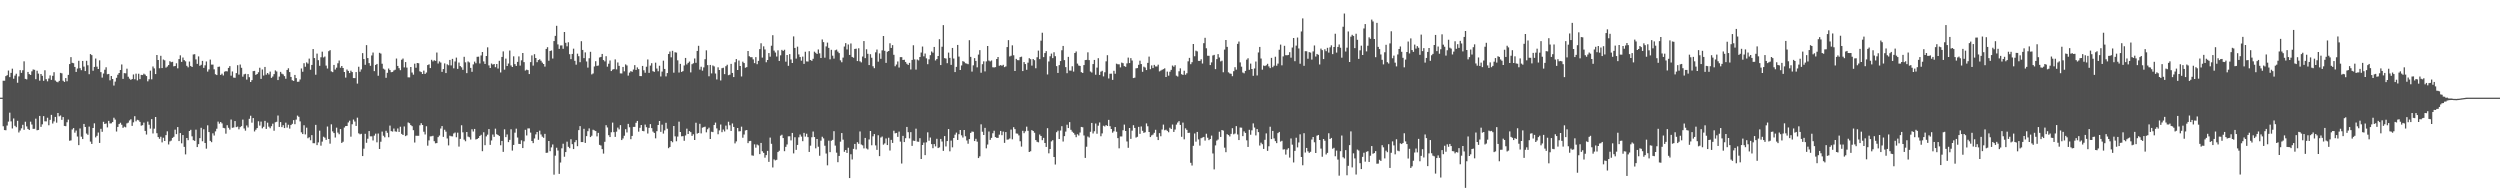<svg xmlns="http://www.w3.org/2000/svg" width="1920" height="150"><path fill="#4f4f4f" d="M0 75h1v1H0zM1 75h1v1H1zM2 61.995h1v34.972H2zM3 62.029h1v37.846H3zM4 58.477h1v41.586H4zM5 57.742h1v38.647H5zM6 54.156h1v39.256H6zM7 59.221h1v27.315H7zM8 55.975h1v37.269H8zM9 52.75h1v45.928H9zM10 60.477h1v30.517H10zM11 58.076h1v38.558H11zM12 56.605h1v41.076H12zM13 63.549h1v29.204H13zM14 58.66h1v43.06H14zM15 53.86h1v46.384H15zM16 55.946h1v42.614H16zM17 53.952h1v41.891H17zM18 47.097h1v52.596H18zM19 60.555h1v32.962H19zM20 60.976h1v36.102H20zM21 55.264h1v43.754H21zM22 56.914h1v42.944H22zM23 57.527h1v35.935H23zM24 54.79h1v40.826H24zM25 53.345h1v45.608H25zM26 53.584h1v45.326H26zM27 60.821h1v30.332H27zM28 54.339h1v45.727H28zM29 56.516h1v43.25H29zM30 61.935h1v27.093H30zM31 56.831h1v40.604H31zM32 58.239h1v37.265H32zM33 62.077h1v27.123H33zM34 53.984h1v39.213H34zM35 60.807h1v32.426H35zM36 62.446h1v27.99H36zM37 60.315h1v35.882H37zM38 57.896h1v34.145H38zM39 61.359h1v26.839H39zM40 58.228h1v36.665H40zM41 55.435h1v37.823H41zM42 61.851h1v27.963H42zM43 62.762h1v31.435H43zM44 63.171h1v23.61H44zM45 62.093h1v27.269H45zM46 55.975h1v32.717H46zM47 56.303h1v35.738H47zM48 61.988h1v27.897H48zM49 62.936h1v33.768H49zM50 59.978h1v36.951H50zM51 62.418h1v31.467H51zM52 57.491h1v34.367H52zM53 49.203h1v58.856H53zM54 43.886h1v63.957H54zM55 48.244h1v51.163H55zM56 48.523h1v49.819H56zM57 51.393h1v50.501H57zM58 55.245h1v44.987H58zM59 52.659h1v52.209H59zM60 46.68h1v64.768H60zM61 52.364h1v46.299H61zM62 53.929h1v51.042H62zM63 46.813h1v59.984H63zM64 51.162h1v43.999H64zM65 54.597h1v42.939H65zM66 46.69h1v55.875H66zM67 50.13h1v53.383H67zM68 56.969h1v40.266H68zM69 41.508h1v67.263H69zM70 42.357h1v68.183H70zM71 54.314h1v44.008H71zM72 51.402h1v43.328H72zM73 44.93h1v60.568H73zM74 51.21h1v53.104H74zM75 52.968h1v48.842H75zM76 46.31h1v63.459H76zM77 55.38h1v43.552H77zM78 59.619h1v41.6H78zM79 56.456h1v37.082H79zM80 53.535h1v41.719H80zM81 51.654h1v43.191H81zM82 57.042h1v40.806H82zM83 56.806h1v36.006H83zM84 61.691h1v33.113H84zM85 58.381h1v36.345H85zM86 60.686h1v33.044H86zM87 65.689h1v24.736H87zM88 62.654h1v29.22H88zM89 59.729h1v41.273H89zM90 57.376h1v40.094H90zM91 56.055h1v39.231H91zM92 53.764h1v40.481H92zM93 49.493h1v46.287H93zM94 60.551h1v37.647H94zM95 56.168h1v41.096H95zM96 56.33h1v41.44H96zM97 52.728h1v42.042H97zM98 58.946h1v35.262H98zM99 60.413h1v32.108H99zM100 61.352h1v30.266H100zM101 60.697h1v35.969H101zM102 57.209h1v36.725H102zM103 60.851h1v28.382H103zM104 56.582h1v36.615H104zM105 61.766h1v30.234H105zM106 56.628h1v35.777H106zM107 60.791h1v32.818H107zM108 57.481h1v39.041H108zM109 57.664h1v38.471H109zM110 56.561h1v37.599H110zM111 57.301h1v43.275H111zM112 58.399h1v44.94H112zM113 62.48h1v30.884H113zM114 60.862h1v34.953H114zM115 54.284h1v44.475H115zM116 60.926h1v30.554H116zM117 51.07h1v51.415H117zM118 52.531h1v46.304H118zM119 56.891h1v32.98H119zM120 42.249h1v60.066H120zM121 46.062h1v59.199H121zM122 52.405h1v54.177H122zM123 42.874h1v62.124H123zM124 52.261h1v57.105H124zM125 45.71h1v60.094H125zM126 46.314h1v61.962H126zM127 51.908h1v51.854H127zM128 51.114h1v49.744H128zM129 49.979h1v60.973H129zM130 46.999h1v61.611H130zM131 47.768h1v60.227H131zM132 47.443h1v58.469H132zM133 50.919h1v54.143H133zM134 50.693h1v48.913H134zM135 48.573h1v54.434H135zM136 52.476h1v45.093H136zM137 45.367h1v62.971H137zM138 42.474h1v59.721H138zM139 47.532h1v62.534H139zM140 44.188h1v59.535H140zM141 46.159h1v66.636H141zM142 47.092h1v71.479H142zM143 50.553h1v55.432H143zM144 51.709h1v55.979H144zM145 47.262h1v53.344H145zM146 50.658h1v49.018H146zM147 51.457h1v53.239H147zM148 41.842h1v65.841H148zM149 41.647h1v66.562H149zM150 45.607h1v54.001H150zM151 49.047h1v63.914H151zM152 43.323h1v67.363H152zM153 50.553h1v55.551H153zM154 49.777h1v48.395H154zM155 46.758h1v61.728H155zM156 52.098h1v47.162H156zM157 50.18h1v59.625H157zM158 47.205h1v66.956H158zM159 54.993h1v41.243H159zM160 53.291h1v48.146H160zM161 45.753h1v62.424H161zM162 49.606h1v59.59H162zM163 49.596h1v52.804H163zM164 53.24h1v50.842H164zM165 57.037h1v43.884H165zM166 57.66h1v41.202H166zM167 51.359h1v42.048H167zM168 51.171h1v43.804H168zM169 57.552h1v36.143H169zM170 56.596h1v38.176H170zM171 57.969h1v40.25H171zM172 55.03h1v43.47H172zM173 54.632h1v48.004H173zM174 54.838h1v41.302H174zM175 52.176h1v45.962H175zM176 50.773h1v48.746H176zM177 58.118h1v33.696H177zM178 54.872h1v43.271H178zM179 59.603h1v38.304H179zM180 59.768h1v33.198H180zM181 56.165h1v41.486H181zM182 50.068h1v47.157H182zM183 57.301h1v42.037H183zM184 49.569h1v48.068H184zM185 52.066h1v44.784H185zM186 58.884h1v32.957H186zM187 57.108h1v41.543H187zM188 56.676h1v43.674H188zM189 61.15h1v35.194H189zM190 56.868h1v41.039H190zM191 59.269h1v31.948H191zM192 62.956h1v25.912H192zM193 61.555h1v32.669H193zM194 54.648h1v36.052H194zM195 54.433h1v46.548H195zM196 57.495h1v42.131H196zM197 56.845h1v41.515H197zM198 55.515h1v37.606H198zM199 51.995h1v44.488H199zM200 60.574h1v32.811H200zM201 53.355h1v45.189H201zM202 58.001h1v39.405H202zM203 51.425h1v41.419H203zM204 57.344h1v41.662H204zM205 56.078h1v38.139H205zM206 57.198h1v40.108H206zM207 55h1v43.5H207zM208 59.791h1v37.153H208zM209 58.756h1v36.226H209zM210 56.946h1v43.449H210zM211 54.048h1v39.856H211zM212 54.893h1v38.654H212zM213 61.489h1v27.253H213zM214 58.846h1v38.615H214zM215 55.172h1v38.599H215zM216 56.589h1v41.025H216zM217 57.129h1v39.02H217zM218 58.459h1v39.886H218zM219 60.452h1v33.779H219zM220 53.732h1v44.253H220zM221 52.444h1v43.371H221zM222 55.36h1v43.394H222zM223 59.102h1v36.928H223zM224 61.636h1v33.42H224zM225 62.141h1v30.121H225zM226 57.543h1v37.826H226zM227 60.006h1v31.852H227zM228 62.844h1v25.946H228zM229 62.741h1v26.938H229zM230 61.011h1v32.207H230zM231 52.592h1v49.057H231zM232 55.09h1v47.897H232zM233 48.523h1v47.668H233zM234 51.235h1v51.987H234zM235 47.923h1v50.146H235zM236 48.827h1v57.366H236zM237 44.987h1v60.41H237zM238 53.54h1v54.173H238zM239 49.887h1v53.88H239zM240 37.667h1v72.312H240zM241 44.611h1v65.438H241zM242 57.413h1v38.505H242zM243 41.164h1v70.311H243zM244 46.25h1v63.106H244zM245 50.535h1v49.81H245zM246 43.989h1v67.874H246zM247 39.661h1v69.11H247zM248 44.108h1v60.89H248zM249 43.401h1v62.319H249zM250 50.379h1v57.05H250zM251 52.629h1v44.543H251zM252 39.338h1v67.425H252zM253 38.48h1v71.872H253zM254 54.817h1v40.664H254zM255 55.378h1v45.544H255zM256 49.846h1v52.353H256zM257 53.382h1v52.241H257zM258 51.993h1v46.07H258zM259 48.589h1v53.262H259zM260 46.502h1v56.596H260zM261 52.023h1v47.109H261zM262 50.677h1v59.087H262zM263 52.213h1v56.617H263zM264 55.28h1v42.683H264zM265 59.599h1v37.242H265zM266 53.378h1v43.365H266zM267 54.488h1v39.579H267zM268 56.122h1v36.532H268zM269 54.268h1v50.685H269zM270 55.323h1v40.094H270zM271 59.951h1v31.854H271zM272 59.997h1v33.356H272zM273 55.332h1v41.366H273zM274 64.215h1v26.166H274zM275 51.233h1v51.154H275zM276 55.069h1v48.096H276zM277 53.318h1v49.444H277zM278 40.823h1v79.043H278zM279 45.367h1v68.828H279zM280 49.777h1v52.978H280zM281 34.669h1v74.99H281zM282 44.572h1v61.971H282zM283 48.502h1v52.154H283zM284 50.551h1v54.154H284zM285 42.604h1v62.106H285zM286 40.361h1v67.494H286zM287 54.639h1v49.485H287zM288 49.871h1v52.808H288zM289 49.079h1v60.215H289zM290 58.157h1v44.397H290zM291 40.546h1v73.889H291zM292 41.171h1v67.688H292zM293 48.923h1v52.152H293zM294 52.732h1v51.531H294zM295 53.462h1v52.003H295zM296 59.754h1v40.682H296zM297 55.911h1v46.1H297zM298 52.647h1v52.77H298zM299 53.792h1v42.667H299zM300 55.435h1v45.264H300zM301 55.227h1v45.866H301zM302 54.094h1v44.603H302zM303 53.538h1v47.382H303zM304 44.93h1v56.255H304zM305 50.633h1v48.016H305zM306 52.384h1v48.94H306zM307 53.904h1v43.431H307zM308 45.872h1v56.928H308zM309 44.95h1v58.732H309zM310 51.771h1v45.365H310zM311 47.685h1v56.867H311zM312 51.942h1v51.991H312zM313 59.395h1v34.658H313zM314 59.429h1v35.184H314zM315 51.446h1v44.607H315zM316 55.696h1v41.234H316zM317 57.33h1v42.673H317zM318 48.903h1v60.565H318zM319 52.036h1v52.218H319zM320 48.365h1v55.919H320zM321 48.605h1v55.676H321zM322 54.783h1v41.483H322zM323 55.35h1v39.29H323zM324 56.852h1v39.158H324zM325 54.218h1v46.972H325zM326 56.779h1v46.507H326zM327 55.694h1v41.27H327zM328 49.986h1v61.863H328zM329 49.413h1v58.43H329zM330 52.277h1v52.463H330zM331 45.941h1v58.734H331zM332 47.17h1v57.148H332zM333 46.268h1v62.188H333zM334 46.763h1v63.337H334zM335 40.352h1v69.533H335zM336 48.791h1v56.523H336zM337 47.17h1v56.905H337zM338 48.04h1v50.691H338zM339 55.19h1v41.621H339zM340 53.036h1v52.062H340zM341 48.665h1v50.977H341zM342 56.099h1v45.033H342zM343 49.425h1v56.894H343zM344 50.116h1v61.543H344zM345 46.04h1v58.162H345zM346 50.212h1v54.438H346zM347 45.225h1v59.551H347zM348 52.487h1v50.03H348zM349 47.209h1v54.566H349zM350 44.241h1v61.202H350zM351 52.865h1v49.039H351zM352 48.029h1v64.548H352zM353 50.736h1v55.898H353zM354 51.709h1v44.511H354zM355 53.604h1v48.05H355zM356 43.634h1v63.628H356zM357 47.861h1v60.655H357zM358 56.163h1v45.196H358zM359 47.198h1v57.711H359zM360 47.978h1v57.439H360zM361 52.119h1v55.029H361zM362 55.149h1v44.127H362zM363 49.468h1v51.531H363zM364 47.292h1v51.749H364zM365 48.589h1v58.519H365zM366 43.625h1v63.133H366zM367 43.504h1v62.506H367zM368 48.766h1v55.676H368zM369 42.572h1v60.968H369zM370 39.949h1v76.166H370zM371 47.163h1v54.431H371zM372 49.091h1v62.436H372zM373 43.025h1v61.723H373zM374 36.346h1v67.07H374zM375 50.226h1v48.885H375zM376 52.238h1v59.039H376zM377 48.775h1v59.128H377zM378 49.628h1v53.692H378zM379 49.139h1v55.958H379zM380 51.611h1v47.217H380zM381 49.159h1v53.916H381zM382 52.618h1v51.064H382zM383 46.703h1v57.819H383zM384 55.657h1v55.912H384zM385 43.732h1v64.504H385zM386 39.468h1v77.185H386zM387 53.499h1v45.805H387zM388 45.014h1v60.284H388zM389 50.686h1v52.586H389zM390 48.784h1v60.394H390zM391 38.821h1v68.597H391zM392 50.256h1v49.043H392zM393 51.457h1v64.182H393zM394 43.284h1v68.013H394zM395 49.239h1v52.669H395zM396 50.642h1v48.176H396zM397 47.5h1v58.105H397zM398 43.298h1v67.205H398zM399 50.363h1v60.254H399zM400 46.321h1v61.474H400zM401 40.702h1v73.028H401zM402 47.715h1v60.849H402zM403 54.174h1v45.491H403zM404 53.506h1v50.527H404zM405 53.876h1v44.731H405zM406 56.879h1v41.735H406zM407 47.738h1v54.079H407zM408 42.57h1v65.734H408zM409 50.361h1v59.59H409zM410 41.638h1v64.69H410zM411 44.524h1v58.693H411zM412 47.758h1v53.626H412zM413 46.106h1v61.275H413zM414 45.495h1v54.88H414zM415 46.655h1v56.617H415zM416 48.079h1v56.896H416zM417 49.171h1v56.642H417zM418 51.139h1v51.687H418zM419 37.573h1v79.849H419zM420 36.239h1v80.991H420zM421 46.66h1v61.609H421zM422 39.162h1v76.972H422zM423 38.773h1v74.445H423zM424 44.927h1v66.001H424zM425 31.531h1v102.598H425zM426 27.521h1v92.051H426zM427 19.812h1v93.66H427zM428 34.087h1v81.508H428zM429 37.546h1v96.002H429zM430 34.916h1v89.915H430zM431 34.891h1v79.041H431zM432 37.466h1v72.939H432zM433 24.598h1v95.75H433zM434 32.858h1v83.912H434zM435 35.559h1v73.259H435zM436 32.439h1v80.325H436zM437 41.638h1v72.188H437zM438 45.431h1v61.524H438zM439 41.407h1v69.313H439zM440 37.372h1v77.13H440zM441 46.692h1v62.5H441zM442 49.647h1v57.995H442zM443 41.224h1v71.074H443zM444 43.167h1v56.768H444zM445 47.775h1v49.075H445zM446 31.657h1v77.468H446zM447 38.34h1v70.753H447zM448 44.659h1v54.246H448zM449 40.256h1v69.503H449zM450 47.205h1v57.368H450zM451 51.913h1v48.872H451zM452 44.733h1v53.866H452zM453 39.768h1v65.509H453zM454 57.122h1v47.135H454zM455 56.424h1v43.209H455zM456 51.041h1v49.082H456zM457 46.976h1v53.706H457zM458 50.562h1v54.175H458zM459 50.356h1v51.685H459zM460 44.131h1v67.123H460zM461 43.705h1v68.073H461zM462 41.414h1v73.111H462zM463 46.12h1v71.85H463zM464 47.166h1v61.751H464zM465 43.156h1v52.973H465zM466 51.183h1v46.693H466zM467 48.923h1v54.912H467zM468 46.461h1v58.828H468zM469 54.572h1v47.002H469zM470 53.462h1v40.677H470zM471 53.036h1v48.418H471zM472 45.614h1v59.503H472zM473 53.311h1v47.817H473zM474 47.987h1v50.034H474zM475 50.59h1v48.778H475zM476 56.392h1v39.725H476zM477 56.44h1v51.145H477zM478 51.43h1v54.894H478zM479 54.758h1v49.483H479zM480 49.445h1v49.755H480zM481 50.283h1v51.467H481zM482 58.06h1v37.059H482zM483 55.758h1v41.959H483zM484 54.65h1v52.232H484zM485 55.145h1v49.245H485zM486 53.378h1v44.081H486zM487 49.997h1v47.432H487zM488 53.712h1v40.6H488zM489 51.741h1v41.142H489zM490 53.107h1v48.002H490zM491 58.404h1v39.769H491zM492 58.472h1v37.542H492zM493 50.647h1v49.929H493zM494 53.975h1v46.823H494zM495 55.847h1v39.831H495zM496 51.258h1v46.455H496zM497 45.689h1v56.848H497zM498 55.987h1v42.2H498zM499 50.386h1v44.93H499zM500 48.557h1v49.847H500zM501 54.691h1v46.365H501zM502 55.193h1v46.894H502zM503 48.104h1v58.16H503zM504 52.625h1v48.13H504zM505 54.733h1v41.279H505zM506 50.462h1v42.442H506zM507 58.724h1v42.568H507zM508 54.993h1v40.742H508zM509 46.589h1v56.033H509zM510 52.961h1v47.178H510zM511 58.69h1v35.605H511zM512 56.133h1v42.735H512zM513 41.496h1v72.326H513zM514 39.553h1v73.291H514zM515 44.037h1v64.271H515zM516 38.999h1v70.272H516zM517 55.792h1v40.987H517zM518 40.16h1v64.557H518zM519 40.386h1v68.096H519zM520 46.339h1v58.56H520zM521 55.721h1v37.732H521zM522 49.031h1v52.337H522zM523 55.234h1v49.458H523zM524 54.632h1v49.922H524zM525 50.256h1v57.862H525zM526 44.497h1v59.549H526zM527 49.507h1v49.302H527zM528 48.269h1v54.637H528zM529 47.237h1v53.399H529zM530 55.618h1v45.873H530zM531 49.317h1v55.049H531zM532 48.61h1v54.507H532zM533 44.916h1v62.593H533zM534 48.228h1v46.017H534zM535 39.104h1v63.504H535zM536 35.2h1v66.919H536zM537 53.474h1v41.604H537zM538 51.231h1v51.227H538zM539 54.263h1v43.793H539zM540 51.741h1v45.912H540zM541 45.488h1v51.767H541zM542 38.642h1v63.012H542zM543 50.034h1v49.217H543zM544 58.55h1v39.503H544zM545 49.848h1v56.919H545zM546 56.353h1v44.827H546zM547 50.283h1v51.172H547zM548 51.004h1v44.985H548zM549 56.477h1v37.702H549zM550 61.006h1v37.604H550zM551 51.704h1v51.396H551zM552 53.78h1v46.347H552zM553 61.775h1v33.88H553zM554 52.364h1v49.155H554zM555 52.007h1v47.459H555zM556 56.914h1v44.038H556zM557 50.853h1v45.589H557zM558 49.734h1v49.668H558zM559 57.733h1v35.75H559zM560 57.367h1v38.853H560zM561 49.026h1v51.527H561zM562 56.005h1v38.819H562zM563 59.212h1v38.265H563zM564 47.8h1v62.339H564zM565 45.344h1v63.234H565zM566 53.76h1v44.53H566zM567 46.465h1v54.461H567zM568 50.665h1v50.101H568zM569 58.747h1v38.551H569zM570 47.385h1v58.409H570zM571 48.42h1v54.921H571zM572 52.018h1v48.164H572zM573 51.54h1v48.313H573zM574 39.143h1v70.803H574zM575 43.224h1v65.145H575zM576 43.922h1v64.271H576zM577 43.952h1v75.413H577zM578 45.602h1v74.008H578zM579 48.477h1v62.367H579zM580 43.87h1v69.519H580zM581 49.281h1v61.717H581zM582 46.74h1v64.935H582zM583 37.722h1v80.673H583zM584 33.204h1v76.567H584zM585 44.238h1v71.921H585zM586 35.564h1v81.854H586zM587 37.99h1v83.122H587zM588 47.807h1v71.351H588zM589 46.069h1v69.808H589zM590 40.732h1v83.575H590zM591 43.497h1v62.2H591zM592 35.126h1v75.289H592zM593 27.01h1v101.627H593zM594 38.837h1v83.559H594zM595 40.347h1v82.845H595zM596 43.391h1v79.332H596zM597 38.663h1v78.135H597zM598 46.815h1v68.936H598zM599 42.48h1v61.705H599zM600 38.287h1v65.196H600zM601 39.109h1v66.949H601zM602 38.171h1v77.974H602zM603 47.342h1v65.438H603zM604 42.224h1v68.741H604zM605 50.519h1v54.175H605zM606 41.595h1v63.067H606zM607 45.646h1v62.186H607zM608 48.397h1v53.706H608zM609 27.951h1v89.86H609zM610 36.827h1v68.615H610zM611 45.03h1v70.069H611zM612 35.866h1v75.443H612zM613 41.78h1v63.685H613zM614 43.833h1v59.503H614zM615 46.609h1v58.281H615zM616 43.474h1v64.951H616zM617 49.068h1v52.962H617zM618 39.732h1v65.161H618zM619 47.159h1v55.546H619zM620 47.28h1v58.013H620zM621 39.338h1v77.352H621zM622 46.081h1v65.807H622zM623 46.738h1v58.659H623zM624 45.142h1v55.855H624zM625 39.663h1v65.624H625zM626 40.572h1v73.362H626zM627 41.471h1v65.267H627zM628 37.994h1v74.701H628zM629 40.949h1v78.631H629zM630 44.547h1v63.504H630zM631 30.329h1v74.697H631zM632 32.378h1v73.9H632zM633 44.277h1v67.645H633zM634 35.632h1v82.259H634zM635 32.739h1v94.257H635zM636 36.77h1v71.24H636zM637 45.554h1v71.277H637zM638 38.269h1v69.837H638zM639 42.744h1v64.692H639zM640 45.005h1v55.752H640zM641 38.605h1v73.236H641zM642 38.084h1v79.151H642zM643 39.651h1v84.898H643zM644 40.83h1v78.927H644zM645 46.314h1v62.497H645zM646 47.809h1v54.397H646zM647 44.243h1v63.001H647zM648 35.758h1v80.829H648zM649 33.108h1v82.117H649zM650 37.99h1v79.458H650zM651 34.135h1v79.309H651zM652 42.183h1v94.562H652zM653 33.405h1v85.074H653zM654 43.716h1v78.771H654zM655 44.318h1v70.023H655zM656 37.564h1v72.966H656zM657 37.36h1v77.416H657zM658 46.891h1v62.294H658zM659 37.09h1v73.33H659zM660 47.102h1v53.861H660zM661 47.898h1v63.083H661zM662 43.412h1v68.183H662zM663 31.533h1v82.449H663zM664 44.648h1v61.282H664zM665 37.82h1v76.221H665zM666 41.309h1v73.475H666zM667 49.949h1v57.162H667zM668 41.62h1v59.009H668zM669 44.33h1v67.221H669zM670 50.88h1v53.811H670zM671 52.384h1v50.588H671zM672 40.196h1v71.458H672zM673 38.04h1v77.082H673zM674 47.36h1v56.521H674zM675 41.011h1v78.881H675zM676 45.177h1v60.462H676zM677 38.658h1v66.182H677zM678 27.66h1v83.424H678zM679 39.027h1v71.122H679zM680 48.301h1v58.023H680zM681 39.716h1v71.671H681zM682 39.178h1v66.626H682zM683 33.245h1v82.383H683zM684 36.788h1v70.629H684zM685 34.676h1v75.113H685zM686 42.085h1v58.338H686zM687 50.908h1v51.513H687zM688 49.576h1v52.527H688zM689 47.209h1v57.89H689zM690 51.851h1v49.213H690zM691 43.877h1v64.868H691zM692 43.877h1v81.715H692zM693 46.056h1v58.265H693zM694 45.9h1v63.202H694zM695 47.548h1v58.581H695zM696 48.958h1v48.524H696zM697 49.878h1v51.637H697zM698 48.269h1v58.006H698zM699 53.329h1v48.169H699zM700 46.017h1v66.02H700zM701 34.783h1v73.248H701zM702 45.614h1v62.607H702zM703 53.469h1v45.342H703zM704 45.701h1v63.069H704zM705 46.41h1v62.483H705zM706 43.785h1v62.376H706zM707 40.329h1v81.797H707zM708 35.735h1v75.617H708zM709 43.266h1v66.249H709zM710 41.103h1v78.018H710zM711 44.822h1v64.511H711zM712 49.317h1v52.325H712zM713 45.586h1v62.511H713zM714 42.368h1v63.236H714zM715 39.528h1v71.183H715zM716 40.427h1v73.394H716zM717 36.033h1v74.591H717zM718 46.426h1v65.992H718zM719 45.348h1v61.241H719zM720 43.032h1v70.675H720zM721 30.121h1v83.021H721zM722 49.972h1v56.75H722zM723 35.875h1v72.817H723zM724 19.315h1v96.53H724zM725 44.648h1v59.835H725zM726 44.973h1v67.505H726zM727 48.514h1v59.81H727zM728 40.391h1v58.723H728zM729 44.456h1v71.749H729zM730 49.837h1v58.167H730zM731 36.813h1v76.313H731zM732 44.973h1v61.012H732zM733 55.357h1v48.059H733zM734 51.35h1v50.508H734zM735 34.49h1v72.971H735zM736 43.478h1v59.611H736zM737 53.776h1v46.054H737zM738 50.253h1v53.69H738zM739 46.971h1v58.675H739zM740 47.484h1v52.337H740zM741 48.596h1v56.068H741zM742 48.832h1v59.066H742zM743 49.283h1v61.11H743zM744 30.869h1v75.923H744zM745 43.684h1v58.391H745zM746 55.009h1v45.992H746zM747 50.185h1v51.041H747zM748 44.659h1v63.66H748zM749 46.815h1v59.778H749zM750 51.7h1v57.109H750zM751 41.959h1v79.417H751zM752 38.491h1v81.552H752zM753 55.877h1v39.629H753zM754 49.301h1v51.884H754zM755 47.111h1v56.576H755zM756 54.817h1v43.399H756zM757 47.154h1v66.78H757zM758 35.351h1v75.651H758zM759 46.488h1v54.532H759zM760 47.145h1v60.284H760zM761 46.44h1v59.451H761zM762 51.668h1v50.657H762zM763 51.789h1v48.624H763zM764 51.535h1v53.758H764zM765 45.312h1v60.565H765zM766 43.76h1v62.142H766zM767 50.466h1v52.944H767zM768 50.036h1v50.54H768zM769 50.48h1v53.369H769zM770 49.747h1v51.341H770zM771 51.569h1v58.144H771zM772 51.018h1v50.412H772zM773 36.156h1v71.11H773zM774 30.842h1v76.264H774zM775 43.389h1v63.014H775zM776 42.805h1v56.736H776zM777 34.808h1v72.199H777zM778 42.444h1v55.262H778zM779 54.504h1v44.653H779zM780 45.229h1v57.267H780zM781 46.175h1v56.477H781zM782 46.294h1v57.691H782zM783 43.877h1v64.626H783zM784 43.52h1v69.062H784zM785 54.586h1v45.892H785zM786 47.642h1v54.66H786zM787 49.194h1v51.691H787zM788 53.588h1v43.667H788zM789 48.141h1v52.312H789zM790 44.696h1v72.06H790zM791 45.472h1v70.723H791zM792 50.402h1v49.515H792zM793 45.293h1v55.296H793zM794 46.257h1v55.679H794zM795 52.448h1v55.134H795zM796 44h1v64.9H796zM797 38.86h1v70.43H797zM798 45.431h1v57.894H798zM799 31.24h1v73.222H799zM800 25.163h1v82.485H800zM801 43.856h1v62.03H801zM802 40.78h1v69.052H802zM803 39.251h1v73.589H803zM804 57.166h1v41.275H804zM805 47.227h1v70.543H805zM806 43.197h1v71.222H806zM807 41.187h1v67.427H807zM808 44.621h1v63.063H808zM809 40.134h1v80.424H809zM810 43.149h1v83.218H810zM811 50.773h1v50.781H811zM812 56.028h1v44.342H812zM813 50.006h1v56.743H813zM814 46.886h1v53.342H814zM815 38.615h1v58.299H815zM816 35.3h1v73.39H816zM817 46.184h1v58.375H817zM818 51.533h1v49.533H818zM819 56.195h1v39.604H819zM820 43.689h1v54.671H820zM821 54.156h1v39.65H821zM822 54.25h1v45.418H822zM823 50.917h1v50.183H823zM824 54.971h1v47.091H824zM825 40.693h1v62.749H825zM826 39.51h1v65.855H826zM827 48.843h1v54.266H827zM828 50.356h1v53.735H828zM829 50.645h1v51.133H829zM830 55.463h1v42.003H830zM831 56.035h1v41.708H831zM832 49.986h1v54.042H832zM833 46.124h1v75.143H833zM834 45.992h1v66.7H834zM835 40.18h1v64.658H835zM836 46.195h1v59.432H836zM837 54.927h1v46.294H837zM838 55.712h1v38.686H838zM839 49.221h1v53.262H839zM840 46.035h1v54.802H840zM841 57.372h1v37.517H841zM842 51.899h1v50.785H842zM843 44.696h1v51.806H843zM844 57.568h1v36.496H844zM845 55.055h1v49.581H845zM846 54.369h1v48.061H846zM847 58.697h1v37.865H847zM848 55.511h1v41.6H848zM849 47.095h1v48.981H849zM850 42.384h1v54.399H850zM851 60.251h1v31.794H851zM852 56.623h1v40.286H852zM853 56.577h1v42.477H853zM854 61.317h1v40.554H854zM855 54.35h1v46.448H855zM856 56.628h1v40.973H856zM857 48.91h1v52.271H857zM858 49.356h1v56.713H858zM859 49.397h1v64.534H859zM860 51.746h1v53.058H860zM861 48.061h1v56.72H861zM862 48.514h1v51.522H862zM863 50.803h1v44.877H863zM864 51.302h1v49.295H864zM865 48.708h1v59.959H865zM866 44.245h1v69.275H866zM867 48.422h1v49.895H867zM868 44.643h1v61.998H868zM869 46.474h1v53.882H869zM870 59.965h1v36.203H870zM871 59.647h1v38.583H871zM872 52.455h1v53.241H872zM873 52.281h1v52.776H873zM874 49.77h1v47.679H874zM875 46.568h1v56.265H875zM876 49.198h1v47.919H876zM877 55.163h1v45.294H877zM878 51.192h1v50.831H878zM879 51.885h1v49.693H879zM880 53.79h1v41H880zM881 48.299h1v48.661H881zM882 43.49h1v57.883H882zM883 53.13h1v52.161H883zM884 50.21h1v53.795H884zM885 52.281h1v51.099H885zM886 49.837h1v52.163H886zM887 51.022h1v48.67H887zM888 51.068h1v53.971H888zM889 49.656h1v57.897H889zM890 54.824h1v47.427H890zM891 54.229h1v50.444H891zM892 53.632h1v45.855H892zM893 53.098h1v42.593H893zM894 52.469h1v47.569H894zM895 59.116h1v40.446H895zM896 55.003h1v45.502H896zM897 58.092h1v43.463H897zM898 55.074h1v43.026H898zM899 53.652h1v45.438H899zM900 50.324h1v45.319H900zM901 51.237h1v50.085H901zM902 50.07h1v49.403H902zM903 58.138h1v37.549H903zM904 58.797h1v35.319H904zM905 54.742h1v38.313H905zM906 52.455h1v43.49H906zM907 57.001h1v48.068H907zM908 57.548h1v36.608H908zM909 54.343h1v52.658H909zM910 57.392h1v41.142H910zM911 56.273h1v43.472H911zM912 47.09h1v55.017H912zM913 44.46h1v57.501H913zM914 49.315h1v75.736H914zM915 47.786h1v79.334H915zM916 33.797h1v78.187H916zM917 43.215h1v59.306H917zM918 38.903h1v69.872H918zM919 39.473h1v61.838H919zM920 46.74h1v60.343H920zM921 46.793h1v65.04H921zM922 45.522h1v60.591H922zM923 48.811h1v56.837H923zM924 33.17h1v71.973H924zM925 29.025h1v78.954H925zM926 37.083h1v65.64H926zM927 42.794h1v62.975H927zM928 42.844h1v64.763H928zM929 49.949h1v56.805H929zM930 47.903h1v56.249H930zM931 42.599h1v75.276H931zM932 42.149h1v87.956H932zM933 53.096h1v58.545H933zM934 45.433h1v62.534H934zM935 41.588h1v65.571H935zM936 44.158h1v57.022H936zM937 47.161h1v58.016H937zM938 46.612h1v53.211H938zM939 55.495h1v44.827H939zM940 38.086h1v75.342H940zM941 30.743h1v86.136H941zM942 36.012h1v67.029H942zM943 55.559h1v48.181H943zM944 56.433h1v48.38H944zM945 56.703h1v46.088H945zM946 58.521h1v39.911H946zM947 54.675h1v48.508H947zM948 51.624h1v50.904H948zM949 53.501h1v43.346H949zM950 33.678h1v69.613H950zM951 31.883h1v75.688H951zM952 47.921h1v50.005H952zM953 51.224h1v46.818H953zM954 55.698h1v48.828H954zM955 56.3h1v44.61H955zM956 54.472h1v47.631H956zM957 45.84h1v61.957H957zM958 44.74h1v68.116H958zM959 53.632h1v46.075H959zM960 48.823h1v54.658H960zM961 52.972h1v47.123H961zM962 58.239h1v36.553H962zM963 52.599h1v45.347H963zM964 47.278h1v56.699H964zM965 57.932h1v41.181H965zM966 40.276h1v61.211H966zM967 36.028h1v75.729H967zM968 44.952h1v64.621H968zM969 53.517h1v57.233H969zM970 50.34h1v64.038H970zM971 50.741h1v56.622H971zM972 50.146h1v52.291H972zM973 49.006h1v66.844H973zM974 50.977h1v61.378H974zM975 52.345h1v44.99H975zM976 44.453h1v62.332H976zM977 51.592h1v48.972H977zM978 50.436h1v55.841H978zM979 43.586h1v64.804H979zM980 50.462h1v59.481H980zM981 48.827h1v53.431H981zM982 38.196h1v63.113H982zM983 34.273h1v74.468H983zM984 50.191h1v57.938H984zM985 43.311h1v71.525H985zM986 35.17h1v79.464H986zM987 42.403h1v76.327H987zM988 42.464h1v72.449H988zM989 42.197h1v71.621H989zM990 40.093h1v80.964H990zM991 44.293h1v62.026H991zM992 36.523h1v74.594H992zM993 29.198h1v95.594H993zM994 46.994h1v68.872H994zM995 35.026h1v70.762H995zM996 28.841h1v84.367H996zM997 37.234h1v72.188H997zM998 48.937h1v54.248H998zM999 24.163h1v96.402H999zM1000 14.117h1v112.815H1000zM1001 50.519h1v51.801H1001zM1002 39.326h1v77.798H1002zM1003 39.349h1v74.248H1003zM1004 45.126h1v71.115H1004zM1005 40.061h1v77.356H1005zM1006 40.384h1v76.203H1006zM1007 45.763h1v61.394H1007zM1008 39.457h1v65.77H1008zM1009 34.911h1v74.36H1009zM1010 43.426h1v74.077H1010zM1011 41.432h1v62.783H1011zM1012 42.103h1v61.552H1012zM1013 49.516h1v57.995H1013zM1014 37.312h1v76.796H1014zM1015 38.509h1v81.868H1015zM1016 45.369h1v61.383H1016zM1017 37.823h1v70.279H1017zM1018 39.322h1v79.3H1018zM1019 36.687h1v80.703H1019zM1020 40.4h1v61.929H1020zM1021 36.351h1v70.414H1021zM1022 34.79h1v71.133H1022zM1023 41.57h1v72.68H1023zM1024 36.111h1v77.409H1024zM1025 25.928h1v94.07H1025zM1026 40.379h1v75.299H1026zM1027 36.06h1v86.539H1027zM1028 34.129h1v100.781H1028zM1029 36.653h1v79.492H1029zM1030 44.279h1v59.803H1030zM1031 20.551h1v100.254H1031zM1032 10.378h1v111.348H1032zM1033 39.565h1v75.757H1033zM1034 36.589h1v98.032H1034zM1035 24.154h1v103.166H1035zM1036 47.63h1v63.809H1036zM1037 28.168h1v72.746H1037zM1038 26.736h1v101.847H1038zM1039 27.603h1v90.149H1039zM1040 36.964h1v84.701H1040zM1041 25.898h1v108.121H1041zM1042 30.565h1v84.324H1042zM1043 45.2h1v70.43H1043zM1044 38.654h1v86.661H1044zM1045 35.062h1v94.761H1045zM1046 42.215h1v78.281H1046zM1047 21.847h1v95.459H1047zM1048 18.48h1v105.667H1048zM1049 39.466h1v77.121H1049zM1050 35.138h1v80.961H1050zM1051 28.67h1v95.674H1051zM1052 29.796h1v89.801H1052zM1053 15.063h1v97.095H1053zM1054 16.475h1v101.607H1054zM1055 29.958h1v87.617H1055zM1056 43.925h1v72.152H1056zM1057 17.585h1v108.171H1057zM1058 36.015h1v89.625H1058zM1059 37.699h1v85.015H1059zM1060 41.812h1v81.776H1060zM1061 45.916h1v65.589H1061zM1062 49.464h1v63.674H1062zM1063 40.146h1v81.504H1063zM1064 34.399h1v81.309H1064zM1065 47.758h1v69.108H1065zM1066 48.802h1v61.962H1066zM1067 33.33h1v95.647H1067zM1068 24.01h1v93.316H1068zM1069 44.724h1v63.88H1069zM1070 42.719h1v68.927H1070zM1071 48.127h1v70.426H1071zM1072 50.972h1v55.96H1072zM1073 41.824h1v73.875H1073zM1074 37.628h1v78.535H1074zM1075 35.667h1v74.395H1075zM1076 39.796h1v70.863H1076zM1077 44.405h1v65.386H1077zM1078 51.709h1v50.643H1078zM1079 45.786h1v62.786H1079zM1080 39.915h1v70.748H1080zM1081 31.888h1v89.844H1081zM1082 41.064h1v73.198H1082zM1083 29.471h1v99.485H1083zM1084 38.47h1v89.268H1084zM1085 39.823h1v83.617H1085zM1086 34.254h1v82.895H1086zM1087 37.337h1v76.75H1087zM1088 35.424h1v81.611H1088zM1089 36.66h1v69.984H1089zM1090 42.103h1v81.767H1090zM1091 26.58h1v93.124H1091zM1092 39.278h1v75.315H1092zM1093 36.964h1v83.99H1093zM1094 48.083h1v55.177H1094zM1095 44.481h1v61.63H1095zM1096 39.876h1v87.714H1096zM1097 36.864h1v80.936H1097zM1098 46.708h1v60.849H1098zM1099 42.426h1v75.267H1099zM1100 41.375h1v78.194H1100zM1101 34.545h1v85.528H1101zM1102 26.852h1v106.459H1102zM1103 39.262h1v82.156H1103zM1104 35.731h1v83.607H1104zM1105 41.249h1v80.007H1105zM1106 37.814h1v98.538H1106zM1107 26.383h1v88.894H1107zM1108 34.319h1v84.097H1108zM1109 35.877h1v76.047H1109zM1110 42.7h1v73.839H1110zM1111 38.587h1v72.25H1111zM1112 30.492h1v82.243H1112zM1113 36.61h1v73.916H1113zM1114 37.337h1v74.829H1114zM1115 41.84h1v74.232H1115zM1116 39.64h1v76.565H1116zM1117 31.677h1v86.061H1117zM1118 37.466h1v79.316H1118zM1119 33.961h1v83.17H1119zM1120 36.777h1v77.008H1120zM1121 31.371h1v94.798H1121zM1122 33.403h1v86.139H1122zM1123 39.478h1v72.655H1123zM1124 28.361h1v87.947H1124zM1125 23.833h1v120.431H1125zM1126 38.386h1v85.487H1126zM1127 45.612h1v59.19H1127zM1128 43.884h1v75.924H1128zM1129 38.017h1v80.499H1129zM1130 41.856h1v72.586H1130zM1131 36.234h1v77.897H1131zM1132 34.048h1v87.565H1132zM1133 48.736h1v53.042H1133zM1134 50.42h1v58.647H1134zM1135 44.147h1v67.109H1135zM1136 50.62h1v56.523H1136zM1137 48.097h1v49.954H1137zM1138 51.569h1v50.332H1138zM1139 46.47h1v54.921H1139zM1140 35.9h1v75.045H1140zM1141 32.867h1v77.365H1141zM1142 50.228h1v57.036H1142zM1143 52.167h1v48.13H1143zM1144 47.898h1v52.916H1144zM1145 51.624h1v48.865H1145zM1146 50.565h1v50.987H1146zM1147 47.372h1v69.446H1147zM1148 44.591h1v71.692H1148zM1149 48.1h1v49.517H1149zM1150 43.188h1v67.356H1150zM1151 43.71h1v80.147H1151zM1152 45.669h1v69.373H1152zM1153 46.66h1v68.343H1153zM1154 49.926h1v56.565H1154zM1155 38.184h1v69.329H1155zM1156 43.728h1v68.583H1156zM1157 35.117h1v81.19H1157zM1158 36.422h1v79.222H1158zM1159 48.39h1v52.499H1159zM1160 42.815h1v62.309H1160zM1161 38.567h1v67.267H1161zM1162 48.379h1v59.174H1162zM1163 43.238h1v62.843H1163zM1164 48.734h1v57.961H1164zM1165 48.951h1v49.538H1165zM1166 51.645h1v58.75H1166zM1167 44.868h1v69.993H1167zM1168 48.855h1v59.437H1168zM1169 49.681h1v50.469H1169zM1170 33.641h1v87.622H1170zM1171 26.125h1v88.94H1171zM1172 46.323h1v66.83H1172zM1173 31.078h1v84.035H1173zM1174 44.323h1v63.337H1174zM1175 44.392h1v58.235H1175zM1176 48.701h1v53.632H1176zM1177 40.581h1v65.834H1177zM1178 44.435h1v59.165H1178zM1179 40.448h1v68.604H1179zM1180 37.37h1v70.485H1180zM1181 48.017h1v57.301H1181zM1182 40.432h1v63.742H1182zM1183 31.565h1v80.037H1183zM1184 43.584h1v66.592H1184zM1185 52.705h1v50.87H1185zM1186 48.278h1v65.848H1186zM1187 39.258h1v76.592H1187zM1188 39.491h1v66.292H1188zM1189 29.343h1v96.091H1189zM1190 34.19h1v82.737H1190zM1191 43.746h1v62.275H1191zM1192 41.645h1v72.689H1192zM1193 34.131h1v80.471H1193zM1194 45.701h1v57.391H1194zM1195 50.594h1v53.912H1195zM1196 45.449h1v67.155H1196zM1197 47.07h1v60.662H1197zM1198 46.813h1v55.342H1198zM1199 47.111h1v61.055H1199zM1200 49.329h1v63.264H1200zM1201 59.235h1v37.036H1201zM1202 31.602h1v73.694H1202zM1203 44.106h1v55.212H1203zM1204 34.33h1v77.983H1204zM1205 25.697h1v91.627H1205zM1206 30.775h1v83.326H1206zM1207 17.544h1v97.507H1207zM1208 37.612h1v77.132H1208zM1209 43.81h1v62.447H1209zM1210 42.123h1v68.984H1210zM1211 34.696h1v97.972H1211zM1212 24.825h1v94.44H1212zM1213 44.82h1v65.969H1213zM1214 28.464h1v88.157H1214zM1215 28.658h1v86.743H1215zM1216 38.074h1v84.454H1216zM1217 42.393h1v75.688H1217zM1218 43.556h1v65.052H1218zM1219 41.89h1v67.237H1219zM1220 40.352h1v64.784H1220zM1221 41.208h1v63.083H1221zM1222 45.296h1v67.805H1222zM1223 48.99h1v69.016H1223zM1224 37.965h1v78.446H1224zM1225 35.964h1v75.761H1225zM1226 40.091h1v76.283H1226zM1227 35.332h1v76.777H1227zM1228 40.464h1v69.771H1228zM1229 36.504h1v73.495H1229zM1230 43.082h1v65.926H1230zM1231 35.479h1v90.723H1231zM1232 41.83h1v81.463H1232zM1233 25.401h1v98.215H1233zM1234 22.545h1v108.423H1234zM1235 29.37h1v92.818H1235zM1236 25.935h1v90.6H1236zM1237 40.386h1v80.76H1237zM1238 43.629h1v66.468H1238zM1239 39.072h1v79.368H1239zM1240 35.026h1v85.013H1240zM1241 43.037h1v73.454H1241zM1242 46.967h1v54.953H1242zM1243 34.538h1v76.141H1243zM1244 41.915h1v66.251H1244zM1245 41.963h1v66.07H1245zM1246 35.316h1v82.776H1246zM1247 37.445h1v78.743H1247zM1248 34.895h1v81.504H1248zM1249 33.018h1v102.079H1249zM1250 34.666h1v83.905H1250zM1251 41.574h1v75.56H1251zM1252 44.534h1v66.313H1252zM1253 40.743h1v68.691H1253zM1254 47.916h1v62.381H1254zM1255 30.428h1v97.473H1255zM1256 31.849h1v93.461H1256zM1257 38.381h1v76.784H1257zM1258 37.614h1v82.403H1258zM1259 35.353h1v78.572H1259zM1260 36.179h1v78.082H1260zM1261 39.093h1v77.029H1261zM1262 33.3h1v87.068H1262zM1263 34.692h1v84.463H1263zM1264 43.575h1v63.692H1264zM1265 33.989h1v83.651H1265zM1266 38.66h1v82.969H1266zM1267 42.551h1v69.062H1267zM1268 30.821h1v81.064H1268zM1269 37.102h1v82.587H1269zM1270 31.785h1v88.192H1270zM1271 35.058h1v81.694H1271zM1272 44.698h1v67.643H1272zM1273 48.248h1v50.657H1273zM1274 31.611h1v93.156H1274zM1275 28.4h1v96.558H1275zM1276 41.043h1v71.675H1276zM1277 43.707h1v60.378H1277zM1278 41.208h1v69.32H1278zM1279 46.438h1v62.516H1279zM1280 54.14h1v45.024H1280zM1281 45.172h1v74.489H1281zM1282 31.03h1v89.973H1282zM1283 48.049h1v55.53H1283zM1284 31.837h1v78.528H1284zM1285 32.103h1v77.832H1285zM1286 57.117h1v44.441H1286zM1287 54.98h1v50.101H1287zM1288 50.008h1v59.874H1288zM1289 54.282h1v54.546H1289zM1290 49.42h1v54.818H1290zM1291 49.081h1v58.714H1291zM1292 52.354h1v47.659H1292zM1293 58.022h1v36.841H1293zM1294 53.712h1v44.383H1294zM1295 53.709h1v46.253H1295zM1296 56.504h1v43.722H1296zM1297 41.982h1v69.213H1297zM1298 43.961h1v64.694H1298zM1299 54.179h1v47.302H1299zM1300 43.668h1v62.779H1300zM1301 47.111h1v58.029H1301zM1302 51.171h1v46.095H1302zM1303 54.531h1v53.896H1303zM1304 38.519h1v73.88H1304zM1305 42.421h1v69.432H1305zM1306 49.214h1v49.973H1306zM1307 39.029h1v74.067H1307zM1308 43.748h1v58.093H1308zM1309 55.197h1v41.076H1309zM1310 50.576h1v53.676H1310zM1311 50.766h1v63.71H1311zM1312 55.14h1v52.369H1312zM1313 50.855h1v56.391H1313zM1314 42.368h1v72.77H1314zM1315 44.243h1v64.711H1315zM1316 51.707h1v48.384H1316zM1317 45.662h1v60.792H1317zM1318 41.936h1v62.007H1318zM1319 47.07h1v64.985H1319zM1320 48.589h1v54.118H1320zM1321 50.928h1v47.414H1321zM1322 49.054h1v57.258H1322zM1323 39.512h1v76.205H1323zM1324 41.343h1v67.901H1324zM1325 47.742h1v55.182H1325zM1326 32.05h1v80.984H1326zM1327 40.778h1v65.182H1327zM1328 48.024h1v63.42H1328zM1329 33.952h1v88.647H1329zM1330 26.186h1v97.366H1330zM1331 33.234h1v82.289H1331zM1332 36.568h1v77.045H1332zM1333 22.204h1v103.168H1333zM1334 28.082h1v84.365H1334zM1335 42.149h1v77.389H1335zM1336 41.306h1v83.342H1336zM1337 37.479h1v73.948H1337zM1338 45.813h1v60.655H1338zM1339 41.897h1v69.632H1339zM1340 37.942h1v75.097H1340zM1341 44.957h1v62.728H1341zM1342 40.343h1v70.43H1342zM1343 43.403h1v72.905H1343zM1344 42.265h1v65.901H1344zM1345 44.488h1v73.363H1345zM1346 47.534h1v61.781H1346zM1347 47.484h1v57.006H1347zM1348 41.327h1v66.274H1348zM1349 35.655h1v87.855H1349zM1350 43.284h1v63.152H1350zM1351 48.493h1v50.906H1351zM1352 51.897h1v55.347H1352zM1353 56.078h1v48.961H1353zM1354 51.503h1v56.088H1354zM1355 42.27h1v66.679H1355zM1356 46.815h1v49.457H1356zM1357 48.475h1v45.635H1357zM1358 47.839h1v60.79H1358zM1359 47.305h1v60.801H1359zM1360 43.797h1v57.491H1360zM1361 44.648h1v56.409H1361zM1362 51.659h1v53.909H1362zM1363 53.174h1v49.416H1363zM1364 47.795h1v60.975H1364zM1365 49.931h1v59.998H1365zM1366 50.228h1v51.554H1366zM1367 53.929h1v49.117H1367zM1368 48.283h1v59.572H1368zM1369 56.74h1v45.8H1369zM1370 51.015h1v43.706H1370zM1371 31.446h1v70.929H1371zM1372 38.024h1v66.111H1372zM1373 47.04h1v50.874H1373zM1374 52.471h1v53.598H1374zM1375 50.121h1v53.735H1375zM1376 54.913h1v52.241H1376zM1377 46.001h1v52.66H1377zM1378 46.838h1v55.051H1378zM1379 54.984h1v46.356H1379zM1380 52.602h1v52.213H1380zM1381 49.635h1v47.398H1381zM1382 45.097h1v56.207H1382zM1383 51.366h1v55.356H1383zM1384 39.645h1v69.329H1384zM1385 49.72h1v56.175H1385zM1386 48.072h1v61.085H1386zM1387 42.361h1v74.269H1387zM1388 47.209h1v65.418H1388zM1389 38.461h1v76.34H1389zM1390 34.735h1v82.602H1390zM1391 35.316h1v67.416H1391zM1392 41.702h1v66.718H1392zM1393 40.924h1v71.286H1393zM1394 43.387h1v76.887H1394zM1395 39.745h1v85.603H1395zM1396 30.082h1v89.121H1396zM1397 28.516h1v87.414H1397zM1398 30.311h1v87.388H1398zM1399 40.778h1v79.341H1399zM1400 41.254h1v82.559H1400zM1401 37.937h1v86.798H1401zM1402 37.816h1v73.653H1402zM1403 26.152h1v93.541H1403zM1404 23.282h1v96.008H1404zM1405 31.828h1v80.964H1405zM1406 35.77h1v75.782H1406zM1407 25.694h1v89.373H1407zM1408 36.308h1v74.717H1408zM1409 50.269h1v57.267H1409zM1410 43.703h1v73.026H1410zM1411 42.556h1v74.525H1411zM1412 43.554h1v60.611H1412zM1413 27.434h1v83.568H1413zM1414 35.323h1v78.945H1414zM1415 43.51h1v67.496H1415zM1416 44.68h1v75.603H1416zM1417 39.558h1v79.673H1417zM1418 39.127h1v75.823H1418zM1419 40.716h1v65.823H1419zM1420 40.73h1v67.13H1420zM1421 40.709h1v76.713H1421zM1422 43.57h1v67.599H1422zM1423 52.853h1v45.878H1423zM1424 44.856h1v66.061H1424zM1425 44.76h1v67.521H1425zM1426 50.1h1v49.167H1426zM1427 48.818h1v58.281H1427zM1428 37.541h1v72.344H1428zM1429 47.63h1v53.484H1429zM1430 30.464h1v77.633H1430zM1431 28.1h1v84.003H1431zM1432 50.842h1v55.422H1432zM1433 45.621h1v76.764H1433zM1434 37.523h1v75.544H1434zM1435 36.493h1v67.722H1435zM1436 46.669h1v60.16H1436zM1437 49.457h1v66.768H1437zM1438 38.617h1v75.997H1438zM1439 42.657h1v61.948H1439zM1440 46.442h1v61.705H1440zM1441 43.272h1v67.123H1441zM1442 40.917h1v73.035H1442zM1443 50.34h1v53.323H1443zM1444 31.107h1v85.692H1444zM1445 32.405h1v79.29H1445zM1446 48.779h1v56.83H1446zM1447 40.862h1v74.006H1447zM1448 37.23h1v82.381H1448zM1449 42.455h1v71.943H1449zM1450 43.407h1v59.84H1450zM1451 40.853h1v75.292H1451zM1452 39.894h1v78.16H1452zM1453 46.777h1v71.525H1453zM1454 42.114h1v85.59H1454zM1455 37.315h1v70.799H1455zM1456 42.764h1v69.078H1456zM1457 43.829h1v62.63H1457zM1458 48.825h1v61.266H1458zM1459 48.869h1v54.926H1459zM1460 47.591h1v53.745H1460zM1461 42.151h1v68.425H1461zM1462 47.747h1v68.929H1462zM1463 47.058h1v66.333H1463zM1464 49.278h1v58.43H1464zM1465 40.34h1v82.188H1465zM1466 50.448h1v64.637H1466zM1467 50.038h1v53.385H1467zM1468 52.018h1v48.785H1468zM1469 55.309h1v46.031H1469zM1470 52.695h1v52.657H1470zM1471 54.957h1v44.752H1471zM1472 51.592h1v48.94H1472zM1473 45.985h1v59.611H1473zM1474 43.845h1v64.145H1474zM1475 51.247h1v59.902H1475zM1476 47.415h1v60.373H1476zM1477 37.763h1v67.487H1477zM1478 42.261h1v59.581H1478zM1479 40.686h1v66.688H1479zM1480 42.924h1v66.796H1480zM1481 42.918h1v61.002H1481zM1482 42.531h1v62.357H1482zM1483 45.122h1v56.393H1483zM1484 43.732h1v72.495H1484zM1485 45.9h1v63.097H1485zM1486 36.216h1v77.51H1486zM1487 33.948h1v82.953H1487zM1488 43.002h1v66.109H1488zM1489 35.765h1v76.661H1489zM1490 36.239h1v90.527H1490zM1491 38.354h1v80.44H1491zM1492 46.017h1v55.571H1492zM1493 32.467h1v68.734H1493zM1494 19.247h1v95.076H1494zM1495 34.609h1v88.929H1495zM1496 43.778h1v68.988H1496zM1497 28.34h1v88.62H1497zM1498 37.264h1v76.986H1498zM1499 36.841h1v72.971H1499zM1500 37.683h1v70.08H1500zM1501 43.849h1v81.843H1501zM1502 46.534h1v60.167H1502zM1503 44.156h1v66.974H1503zM1504 43.451h1v60.268H1504zM1505 44.756h1v55.399H1505zM1506 50.343h1v52.635H1506zM1507 37.521h1v81.328H1507zM1508 45.172h1v57.727H1508zM1509 38.917h1v64.937H1509zM1510 48.864h1v64.372H1510zM1511 46.978h1v60.357H1511zM1512 33.142h1v75.392H1512zM1513 31.973h1v78.373H1513zM1514 51.386h1v50.618H1514zM1515 33.829h1v78.732H1515zM1516 44.218h1v62.735H1516zM1517 28.896h1v84.047H1517zM1518 28.835h1v81.934H1518zM1519 41.849h1v71.373H1519zM1520 47.237h1v74.866H1520zM1521 42.922h1v62.186H1521zM1522 28.054h1v87.995H1522zM1523 40.075h1v71.543H1523zM1524 50.072h1v49.316H1524zM1525 28.558h1v85.335H1525zM1526 36.069h1v77.359H1526zM1527 44.632h1v57.805H1527zM1528 46.742h1v58.659H1528zM1529 42.302h1v70.524H1529zM1530 36.637h1v72.394H1530zM1531 37.811h1v72.062H1531zM1532 31.636h1v79.654H1532zM1533 41.073h1v67.86H1533zM1534 37.489h1v72.829H1534zM1535 44.84h1v69.693H1535zM1536 42.913h1v70.38H1536zM1537 47.237h1v53.479H1537zM1538 45.316h1v59.35H1538zM1539 43.629h1v63.68H1539zM1540 47.076h1v65.903H1540zM1541 46.12h1v54.987H1541zM1542 39.729h1v66.972H1542zM1543 41.627h1v63.383H1543zM1544 39.796h1v69.558H1544zM1545 44.151h1v64.555H1545zM1546 50.951h1v51.637H1546zM1547 44.346h1v64.69H1547zM1548 40.599h1v68.874H1548zM1549 40.661h1v75.576H1549zM1550 47.072h1v61.275H1550zM1551 42.513h1v71.444H1551zM1552 45.834h1v67.363H1552zM1553 39.851h1v69.133H1553zM1554 37.111h1v67.352H1554zM1555 52.636h1v54.491H1555zM1556 51.375h1v49.423H1556zM1557 39.347h1v66.232H1557zM1558 35.619h1v73.417H1558zM1559 39.668h1v63.683H1559zM1560 39.526h1v70.584H1560zM1561 49.969h1v61.241H1561zM1562 51.038h1v50.957H1562zM1563 46.79h1v58.27H1563zM1564 34.012h1v76.429H1564zM1565 43.945h1v53.653H1565zM1566 49.832h1v52.193H1566zM1567 51.794h1v55.04H1567zM1568 52.007h1v53.021H1568zM1569 51.219h1v54.807H1569zM1570 49.143h1v48.835H1570zM1571 49.592h1v53.447H1571zM1572 53.224h1v47.556H1572zM1573 52.801h1v50.675H1573zM1574 50.432h1v52.097H1574zM1575 43.43h1v62.374H1575zM1576 45.065h1v60.87H1576zM1577 50.933h1v58.087H1577zM1578 45.09h1v57.427H1578zM1579 52.817h1v43.252H1579zM1580 47.98h1v61.637H1580zM1581 47.118h1v65.516H1581zM1582 56.211h1v43.976H1582zM1583 35.889h1v72.618H1583zM1584 46.346h1v54.916H1584zM1585 53.531h1v54.354H1585zM1586 41.128h1v63.243H1586zM1587 41.437h1v64.024H1587zM1588 43.563h1v69.304H1588zM1589 36.987h1v71.636H1589zM1590 41.226h1v71.95H1590zM1591 40.849h1v73.12H1591zM1592 41.462h1v72.273H1592zM1593 41.306h1v66.748H1593zM1594 46.17h1v59.927H1594zM1595 47.232h1v60.467H1595zM1596 46.413h1v58.114H1596zM1597 44.687h1v64.042H1597zM1598 44.531h1v63.344H1598zM1599 41.59h1v69.416H1599zM1600 47.413h1v62.2H1600zM1601 42.432h1v61.197H1601zM1602 47.98h1v58.652H1602zM1603 42.927h1v71.662H1603zM1604 52.066h1v47.057H1604zM1605 38.869h1v68.597H1605zM1606 41.608h1v65.891H1606zM1607 45.101h1v60.073H1607zM1608 57.502h1v47.466H1608zM1609 40.118h1v75.07H1609zM1610 39.397h1v75.997H1610zM1611 46.772h1v67.24H1611zM1612 42.327h1v61.355H1612zM1613 37.008h1v69.702H1613zM1614 49.091h1v59.675H1614zM1615 25.163h1v90.476H1615zM1616 34.248h1v75.752H1616zM1617 45.538h1v57.494H1617zM1618 47.129h1v57.727H1618zM1619 42.906h1v63.864H1619zM1620 42.833h1v65.727H1620zM1621 42.384h1v72.355H1621zM1622 37.241h1v80.169H1622zM1623 47.758h1v57.198H1623zM1624 43.65h1v64.349H1624zM1625 41.208h1v71.488H1625zM1626 47.388h1v57.771H1626zM1627 48.77h1v63.433H1627zM1628 40.771h1v68.965H1628zM1629 33.156h1v76.436H1629zM1630 49.841h1v51.801H1630zM1631 35.548h1v72.094H1631zM1632 47.701h1v60.797H1632zM1633 44.879h1v62.053H1633zM1634 49.448h1v56.732H1634zM1635 46.79h1v58.844H1635zM1636 32.664h1v75.855H1636zM1637 43.897h1v67.67H1637zM1638 44.501h1v66.674H1638zM1639 42.757h1v58.53H1639zM1640 44.875h1v65.825H1640zM1641 50.024h1v56.116H1641zM1642 46.374h1v58.251H1642zM1643 43.831h1v61.568H1643zM1644 43.005h1v64.45H1644zM1645 50.121h1v58.103H1645zM1646 53.522h1v50.98H1646zM1647 37.754h1v78.666H1647zM1648 40.194h1v64.122H1648zM1649 50.315h1v53.495H1649zM1650 51.663h1v43.861H1650zM1651 51.835h1v49.513H1651zM1652 53.146h1v45.097H1652zM1653 55.021h1v45.777H1653zM1654 47.459h1v56.498H1654zM1655 56.744h1v42.2H1655zM1656 55.559h1v42.099H1656zM1657 56.261h1v42.513H1657zM1658 59.141h1v33.385H1658zM1659 59.869h1v36.017H1659zM1660 49.278h1v44.763H1660zM1661 59.003h1v33.571H1661zM1662 61.409h1v28.352H1662zM1663 52.679h1v41.408H1663zM1664 53.156h1v42.417H1664zM1665 48.287h1v47.379H1665zM1666 47.102h1v47.809H1666zM1667 53.925h1v42.795H1667zM1668 59.244h1v37.846H1668zM1669 57.2h1v40.874H1669zM1670 54.929h1v46.045H1670zM1671 52.675h1v47.739H1671zM1672 62.091h1v26.938H1672zM1673 56.815h1v40.304H1673zM1674 49.372h1v53.014H1674zM1675 58.195h1v42.236H1675zM1676 50.02h1v46.491H1676zM1677 52.929h1v53.598H1677zM1678 59.209h1v41.733H1678zM1679 49.571h1v45.42H1679zM1680 50.278h1v43.376H1680zM1681 62.141h1v26.61H1681zM1682 61.283h1v32.481H1682zM1683 58.994h1v33.122H1683zM1684 50.498h1v45.077H1684zM1685 60.658h1v31.923H1685zM1686 51.592h1v41.078H1686zM1687 52.494h1v36.933H1687zM1688 60.411h1v35.338H1688zM1689 44.95h1v65.553H1689zM1690 51.814h1v60.769H1690zM1691 48.96h1v62.914H1691zM1692 42.13h1v69.849H1692zM1693 48.315h1v58.725H1693zM1694 45.113h1v60.781H1694zM1695 45.925h1v56.855H1695zM1696 46.676h1v58.057H1696zM1697 50.935h1v58.089H1697zM1698 47.875h1v60.522H1698zM1699 42.297h1v69.121H1699zM1700 54.293h1v52.387H1700zM1701 36.255h1v64.756H1701zM1702 48.958h1v60.364H1702zM1703 44.772h1v66.182H1703zM1704 46.163h1v58.727H1704zM1705 45.399h1v59.638H1705zM1706 45.243h1v62.9H1706zM1707 47.502h1v55.953H1707zM1708 47.669h1v53.66H1708zM1709 46.55h1v58.739H1709zM1710 55.566h1v50.81H1710zM1711 53.492h1v52.536H1711zM1712 47.303h1v58.503H1712zM1713 40.045h1v63.085H1713zM1714 36.729h1v70.002H1714zM1715 37.209h1v70.073H1715zM1716 50.837h1v48.947H1716zM1717 50.617h1v52.326H1717zM1718 40.837h1v73.111H1718zM1719 46.008h1v69.719H1719zM1720 43.169h1v90.866H1720zM1721 33.444h1v76.583H1721zM1722 28.297h1v80.139H1722zM1723 50.999h1v54.587H1723zM1724 34.545h1v72.22H1724zM1725 46.266h1v65.782H1725zM1726 46.133h1v57.471H1726zM1727 52.487h1v49.435H1727zM1728 38.535h1v69.581H1728zM1729 44.238h1v65.212H1729zM1730 47.102h1v56.823H1730zM1731 49.738h1v56.288H1731zM1732 55.447h1v49.487H1732zM1733 46.946h1v55.924H1733zM1734 46.046h1v54.939H1734zM1735 50.512h1v57.975H1735zM1736 52.538h1v50.703H1736zM1737 54.341h1v50.401H1737zM1738 50.32h1v61.737H1738zM1739 51.048h1v49.718H1739zM1740 41.851h1v57.171H1740zM1741 48.143h1v62.66H1741zM1742 51.839h1v50.984H1742zM1743 55.932h1v39.799H1743zM1744 53.577h1v49.069H1744zM1745 54.611h1v45.042H1745zM1746 58.852h1v33.653H1746zM1747 50.45h1v44.914H1747zM1748 49.672h1v60.172H1748zM1749 46.66h1v62.644H1749zM1750 39.544h1v79.501H1750zM1751 29.844h1v83.211H1751zM1752 39.576h1v69.146H1752zM1753 40.842h1v67.077H1753zM1754 44.373h1v59.597H1754zM1755 46.495h1v59.767H1755zM1756 38.521h1v74.342H1756zM1757 43.842h1v69.089H1757zM1758 46.072h1v66.935H1758zM1759 44.298h1v69.465H1759zM1760 38.207h1v73.303H1760zM1761 23.012h1v86.88H1761zM1762 48.747h1v67.753H1762zM1763 49.189h1v54.617H1763zM1764 43.916h1v69.947H1764zM1765 46.573h1v54.694H1765zM1766 51.162h1v50.437H1766zM1767 41.599h1v61.009H1767zM1768 40.48h1v67.237H1768zM1769 49.823h1v53.152H1769zM1770 46.729h1v71.444H1770zM1771 42.036h1v66.141H1771zM1772 51.084h1v52.788H1772zM1773 47.564h1v60.696H1773zM1774 44.099h1v59.709H1774zM1775 51.954h1v51.037H1775zM1776 52.389h1v49.334H1776zM1777 45.074h1v61.27H1777zM1778 49.942h1v52.992H1778zM1779 46.296h1v57.686H1779zM1780 39.915h1v78.361H1780zM1781 51.743h1v54.39H1781zM1782 42.767h1v61.275H1782zM1783 52.936h1v52.966H1783zM1784 50.933h1v57.766H1784zM1785 45.911h1v52.321H1785zM1786 43.636h1v64.347H1786zM1787 31.068h1v77.507H1787zM1788 42.801h1v70.009H1788zM1789 44.078h1v62.966H1789zM1790 50.546h1v51.071H1790zM1791 51.373h1v49.231H1791zM1792 46.9h1v53.772H1792zM1793 53.366h1v52.751H1793zM1794 43.957h1v59.796H1794zM1795 28.013h1v78.375H1795zM1796 32.549h1v68.512H1796zM1797 48.917h1v49.945H1797zM1798 57.317h1v43.493H1798zM1799 56.712h1v47.826H1799zM1800 57.012h1v33.747H1800zM1801 59.28h1v30.826H1801zM1802 54.183h1v47.853H1802zM1803 53.796h1v46.445H1803zM1804 50.773h1v46.812H1804zM1805 52.373h1v47.544H1805zM1806 54.428h1v52.033H1806zM1807 54.918h1v50.197H1807zM1808 48.88h1v55.431H1808zM1809 55.998h1v38.13H1809zM1810 55.639h1v41.378H1810zM1811 55.614h1v42.884H1811zM1812 52.869h1v39.824H1812zM1813 55.888h1v39.604H1813zM1814 48.264h1v53.266H1814zM1815 54.703h1v47.075H1815zM1816 59.12h1v35.768H1816zM1817 53.872h1v44.898H1817zM1818 49.997h1v53.426H1818zM1819 49.091h1v57.906H1819zM1820 52.348h1v45.241H1820zM1821 57.648h1v37.881H1821zM1822 59.91h1v30.524H1822zM1823 57.065h1v38.112H1823zM1824 56.754h1v37.926H1824zM1825 58.912h1v38.499H1825zM1826 58.667h1v34.138H1826zM1827 56.259h1v37.517H1827zM1828 52.538h1v49.886H1828zM1829 54.465h1v37.949H1829zM1830 57.919h1v38.743H1830zM1831 56.007h1v39.405H1831zM1832 63.059h1v28.876H1832zM1833 61.425h1v34.786H1833zM1834 52.803h1v41.698H1834zM1835 56.406h1v44.445H1835zM1836 58.198h1v42.944H1836zM1837 55.705h1v46.221H1837zM1838 56.884h1v43.923H1838zM1839 63.034h1v30.632H1839zM1840 61.214h1v32.831H1840zM1841 64.089h1v27.764H1841zM1842 55.737h1v35.875H1842zM1843 54.765h1v38.73H1843zM1844 56.502h1v39.213H1844zM1845 57.39h1v37.038H1845zM1846 51.725h1v43.081H1846zM1847 57.285h1v41.412H1847zM1848 62.757h1v27.208H1848zM1849 59.541h1v34.326H1849zM1850 61.07h1v30.735H1850zM1851 64.73h1v29.016H1851zM1852 58.791h1v27.995H1852zM1853 58.681h1v31.84H1853zM1854 61.78h1v28.936H1854zM1855 60.649h1v26.173H1855zM1856 60.99h1v27.359H1856zM1857 64.261h1v29.414H1857zM1858 58.752h1v32.808H1858zM1859 60.526h1v31.128H1859zM1860 60.949h1v29.84H1860zM1861 60.104h1v30.433H1861zM1862 64.79h1v21.996H1862zM1863 63.712h1v23.225H1863zM1864 65.556h1v19.854H1864zM1865 63.835h1v27.517H1865zM1866 63.641h1v27.881H1866zM1867 61.095h1v34.127H1867zM1868 65.076h1v20.922H1868zM1869 62.906h1v21.485H1869zM1870 66.373h1v18.109H1870zM1871 69.619h1v14.042H1871zM1872 69.811h1v13.751H1872zM1873 70.155h1v11.994H1873zM1874 72.491h1v7.739H1874zM1875 72.752h1v6.571H1875zM1876 74.183h1v4.981H1876zM1877 74.3h1v3.781H1877zM1878 75.135h1v2.866H1878zM1879 74.975h1v2.241H1879zM1880 75.57h1v1.415H1880zM1881 75.652h1v1.176H1881zM1882 75.607h1v1.204H1882zM1883 75.783h1v1H1883zM1884 75.918h1v1H1884zM1885 75.943h1v1H1885zM1886 75.993h1v1H1886zM1887 75.897h1v1H1887zM1888 75.803h1v1H1888zM1889 75.648h1v1H1889zM1890 75.533h1v1H1890zM1891 75.403h1v1H1891zM1892 75.261h1v1H1892zM1893 75.112h1v1H1893zM1894 75.014h1v1H1894zM1895 75h1v1H1895zM1896 75h1v1H1896zM1897 75h1v1H1897zM1898 75h1v1H1898zM1899 75h1v1H1899zM1900 75h1v1H1900zM1901 75h1v1H1901zM1902 75h1v1H1902zM1903 75h1v1H1903zM1904 75h1v1H1904zM1905 75h1v1H1905zM1906 75h1v1H1906zM1907 75h1v1H1907zM1908 75h1v1H1908zM1909 75h1v1H1909zM1910 75h1v1H1910zM1911 75h1v1H1911zM1912 75h1v1H1912zM1913 75h1v1H1913zM1914 75h1v1H1914zM1915 75h1v1H1915zM1916 75h1v1H1916zM1917 75h1v1H1917zM1918 75h1v1H1918zM1919 75h1v1H1919z"/></svg>